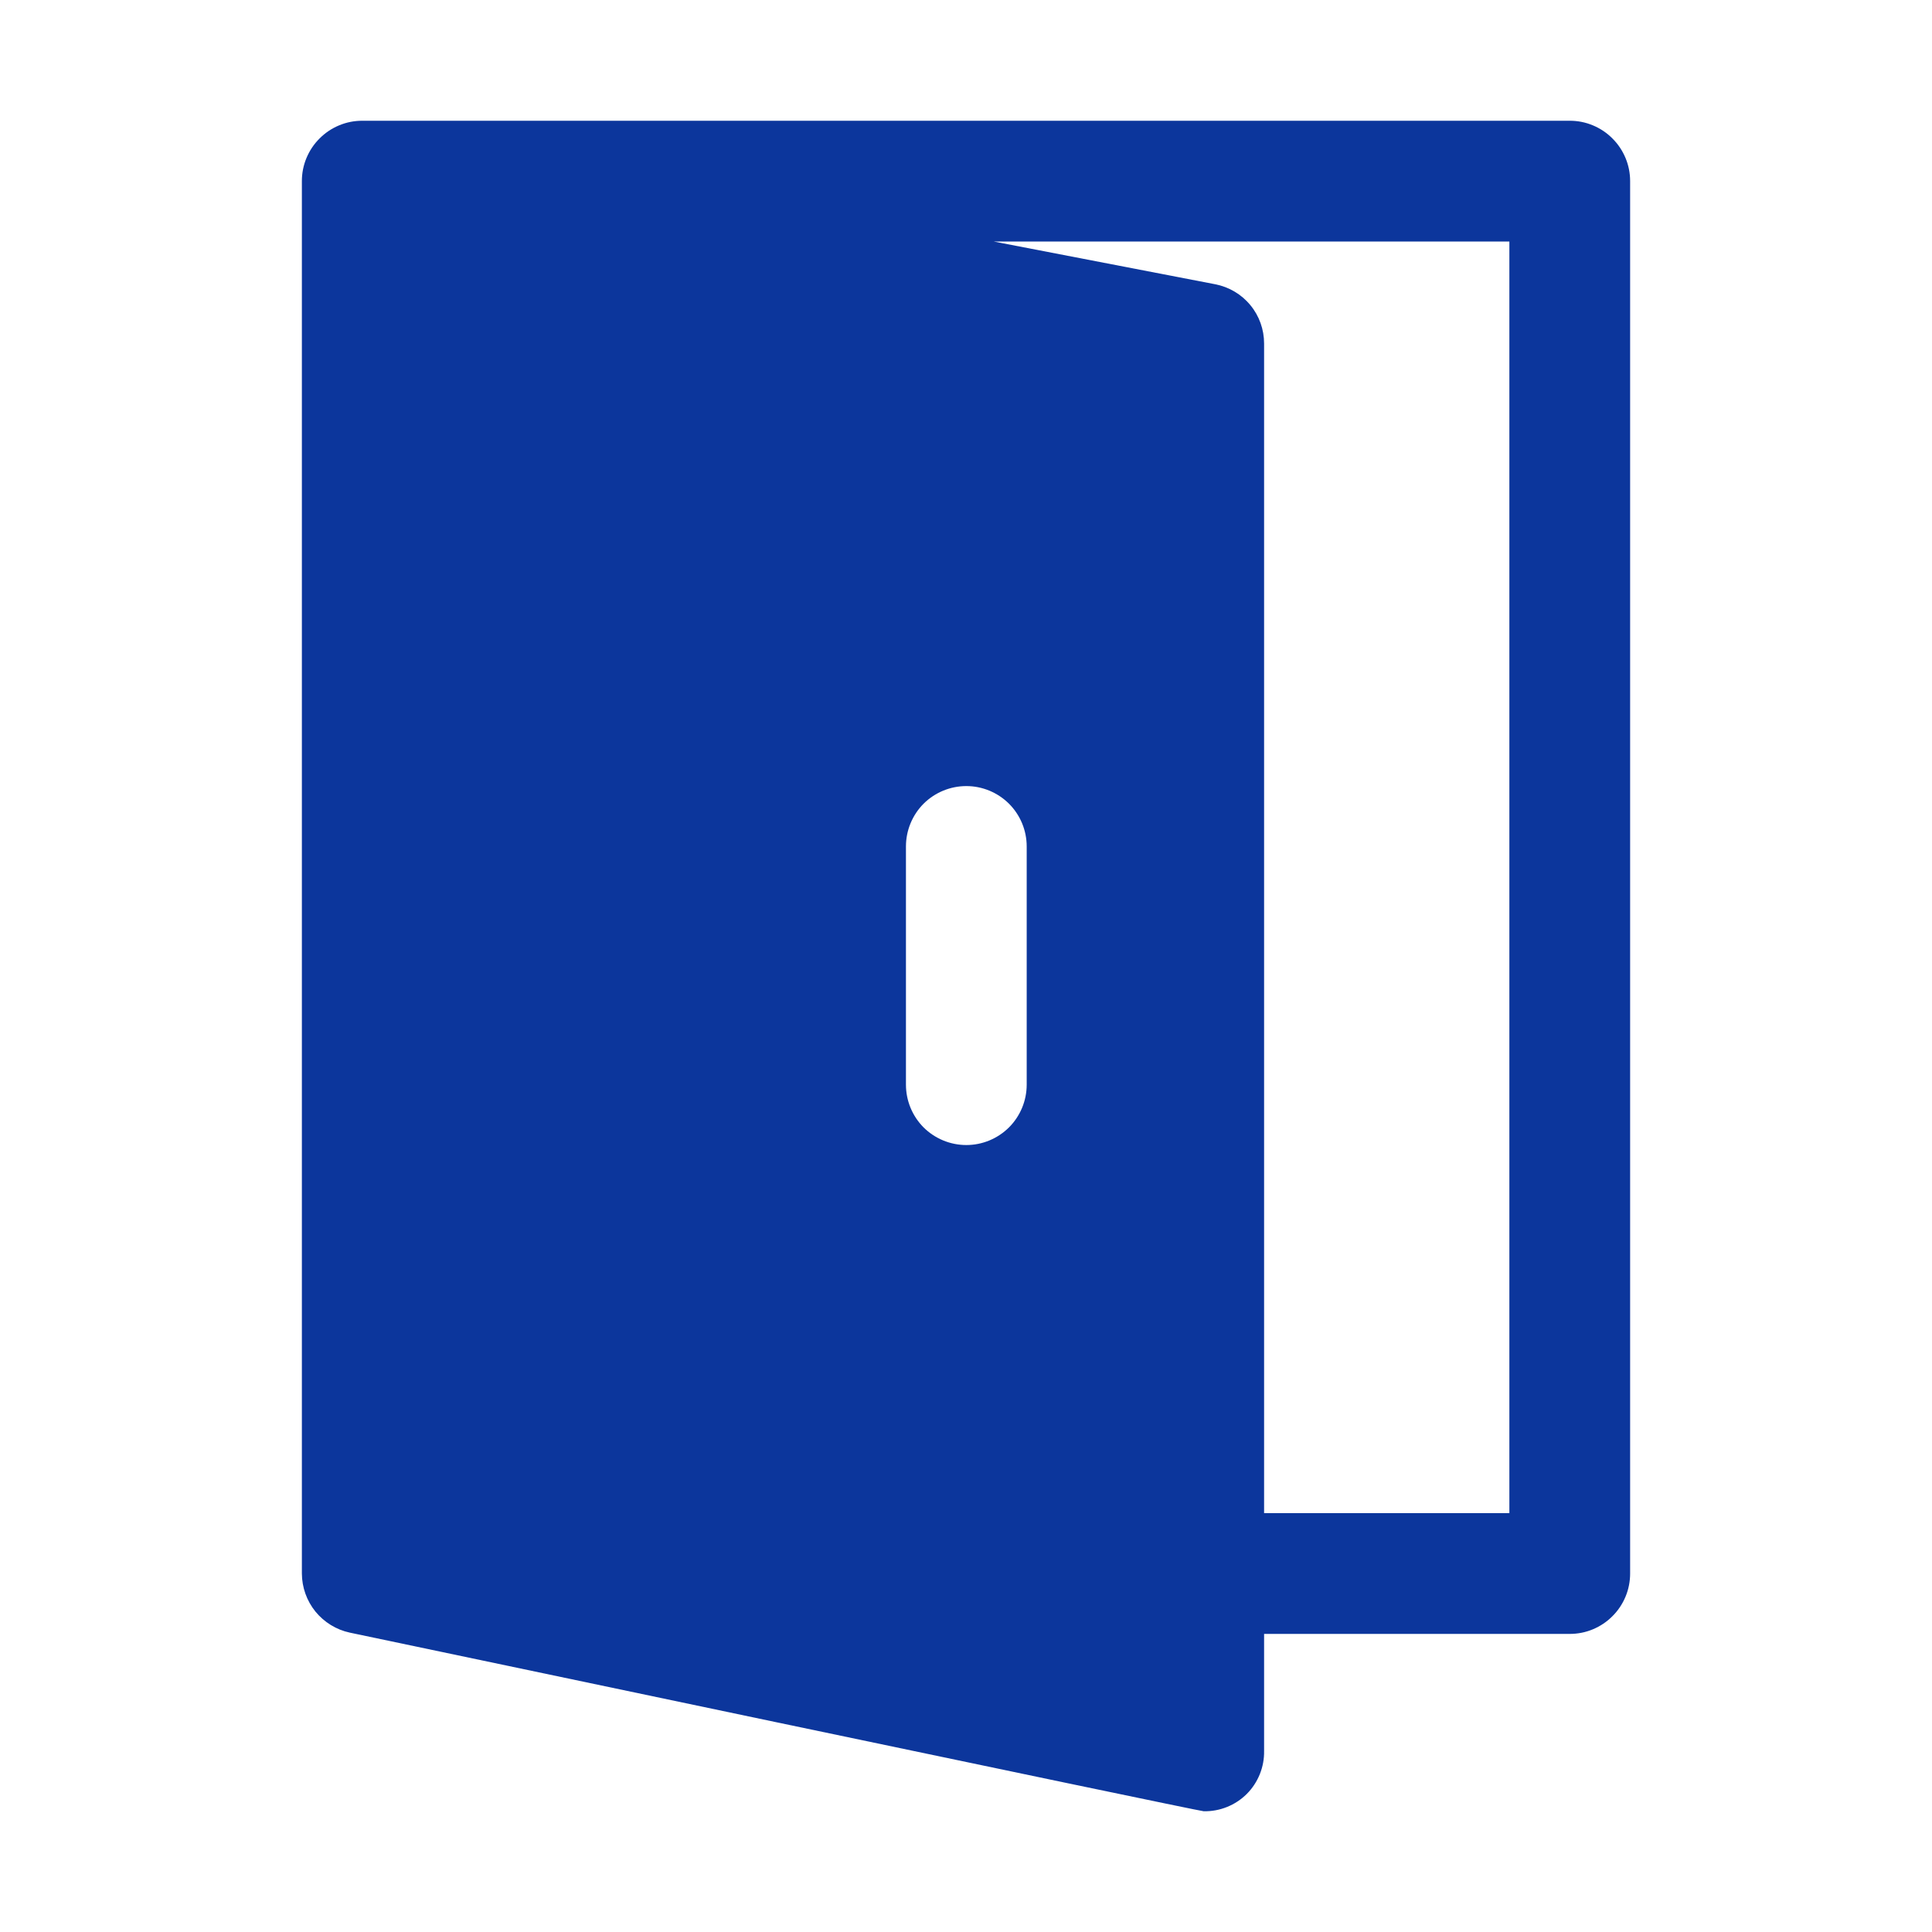 <svg width="24" height="24" viewBox="0 0 24 24" fill="none" xmlns="http://www.w3.org/2000/svg">
<path d="M19.5 1.5H4.5C4.401 1.5 4.304 1.519 4.213 1.557C4.122 1.595 4.039 1.65 3.97 1.72C3.9 1.789 3.845 1.872 3.807 1.963C3.769 2.054 3.75 2.151 3.75 2.25V19.547C3.751 19.719 3.81 19.885 3.918 20.019C4.027 20.152 4.177 20.245 4.345 20.281C4.345 20.281 14.902 22.502 14.953 22.5C15.052 22.502 15.15 22.484 15.242 22.447C15.334 22.41 15.418 22.355 15.488 22.285C15.558 22.215 15.613 22.131 15.65 22.039C15.687 21.947 15.705 21.849 15.703 21.75V20.297H19.5C19.599 20.297 19.696 20.278 19.787 20.24C19.878 20.202 19.961 20.147 20.03 20.077C20.1 20.008 20.155 19.925 20.193 19.834C20.231 19.743 20.25 19.645 20.25 19.547V2.25C20.25 2.151 20.231 2.054 20.193 1.963C20.155 1.872 20.1 1.789 20.03 1.72C19.961 1.65 19.878 1.595 19.787 1.557C19.696 1.519 19.599 1.5 19.5 1.5ZM12.754 13.474C12.754 13.673 12.675 13.864 12.534 14.005C12.393 14.145 12.203 14.224 12.004 14.224C11.805 14.224 11.614 14.145 11.473 14.005C11.333 13.864 11.254 13.673 11.254 13.474V10.515C11.254 10.316 11.333 10.125 11.473 9.984C11.614 9.844 11.805 9.765 12.004 9.765C12.203 9.765 12.393 9.844 12.534 9.984C12.675 10.125 12.754 10.316 12.754 10.515V13.474ZM18.75 18.797H15.703V4.267C15.703 4.093 15.643 3.924 15.532 3.79C15.421 3.655 15.266 3.564 15.095 3.531L12.343 3H18.75V18.797Z" fill="#0C369C"/>
</svg>
